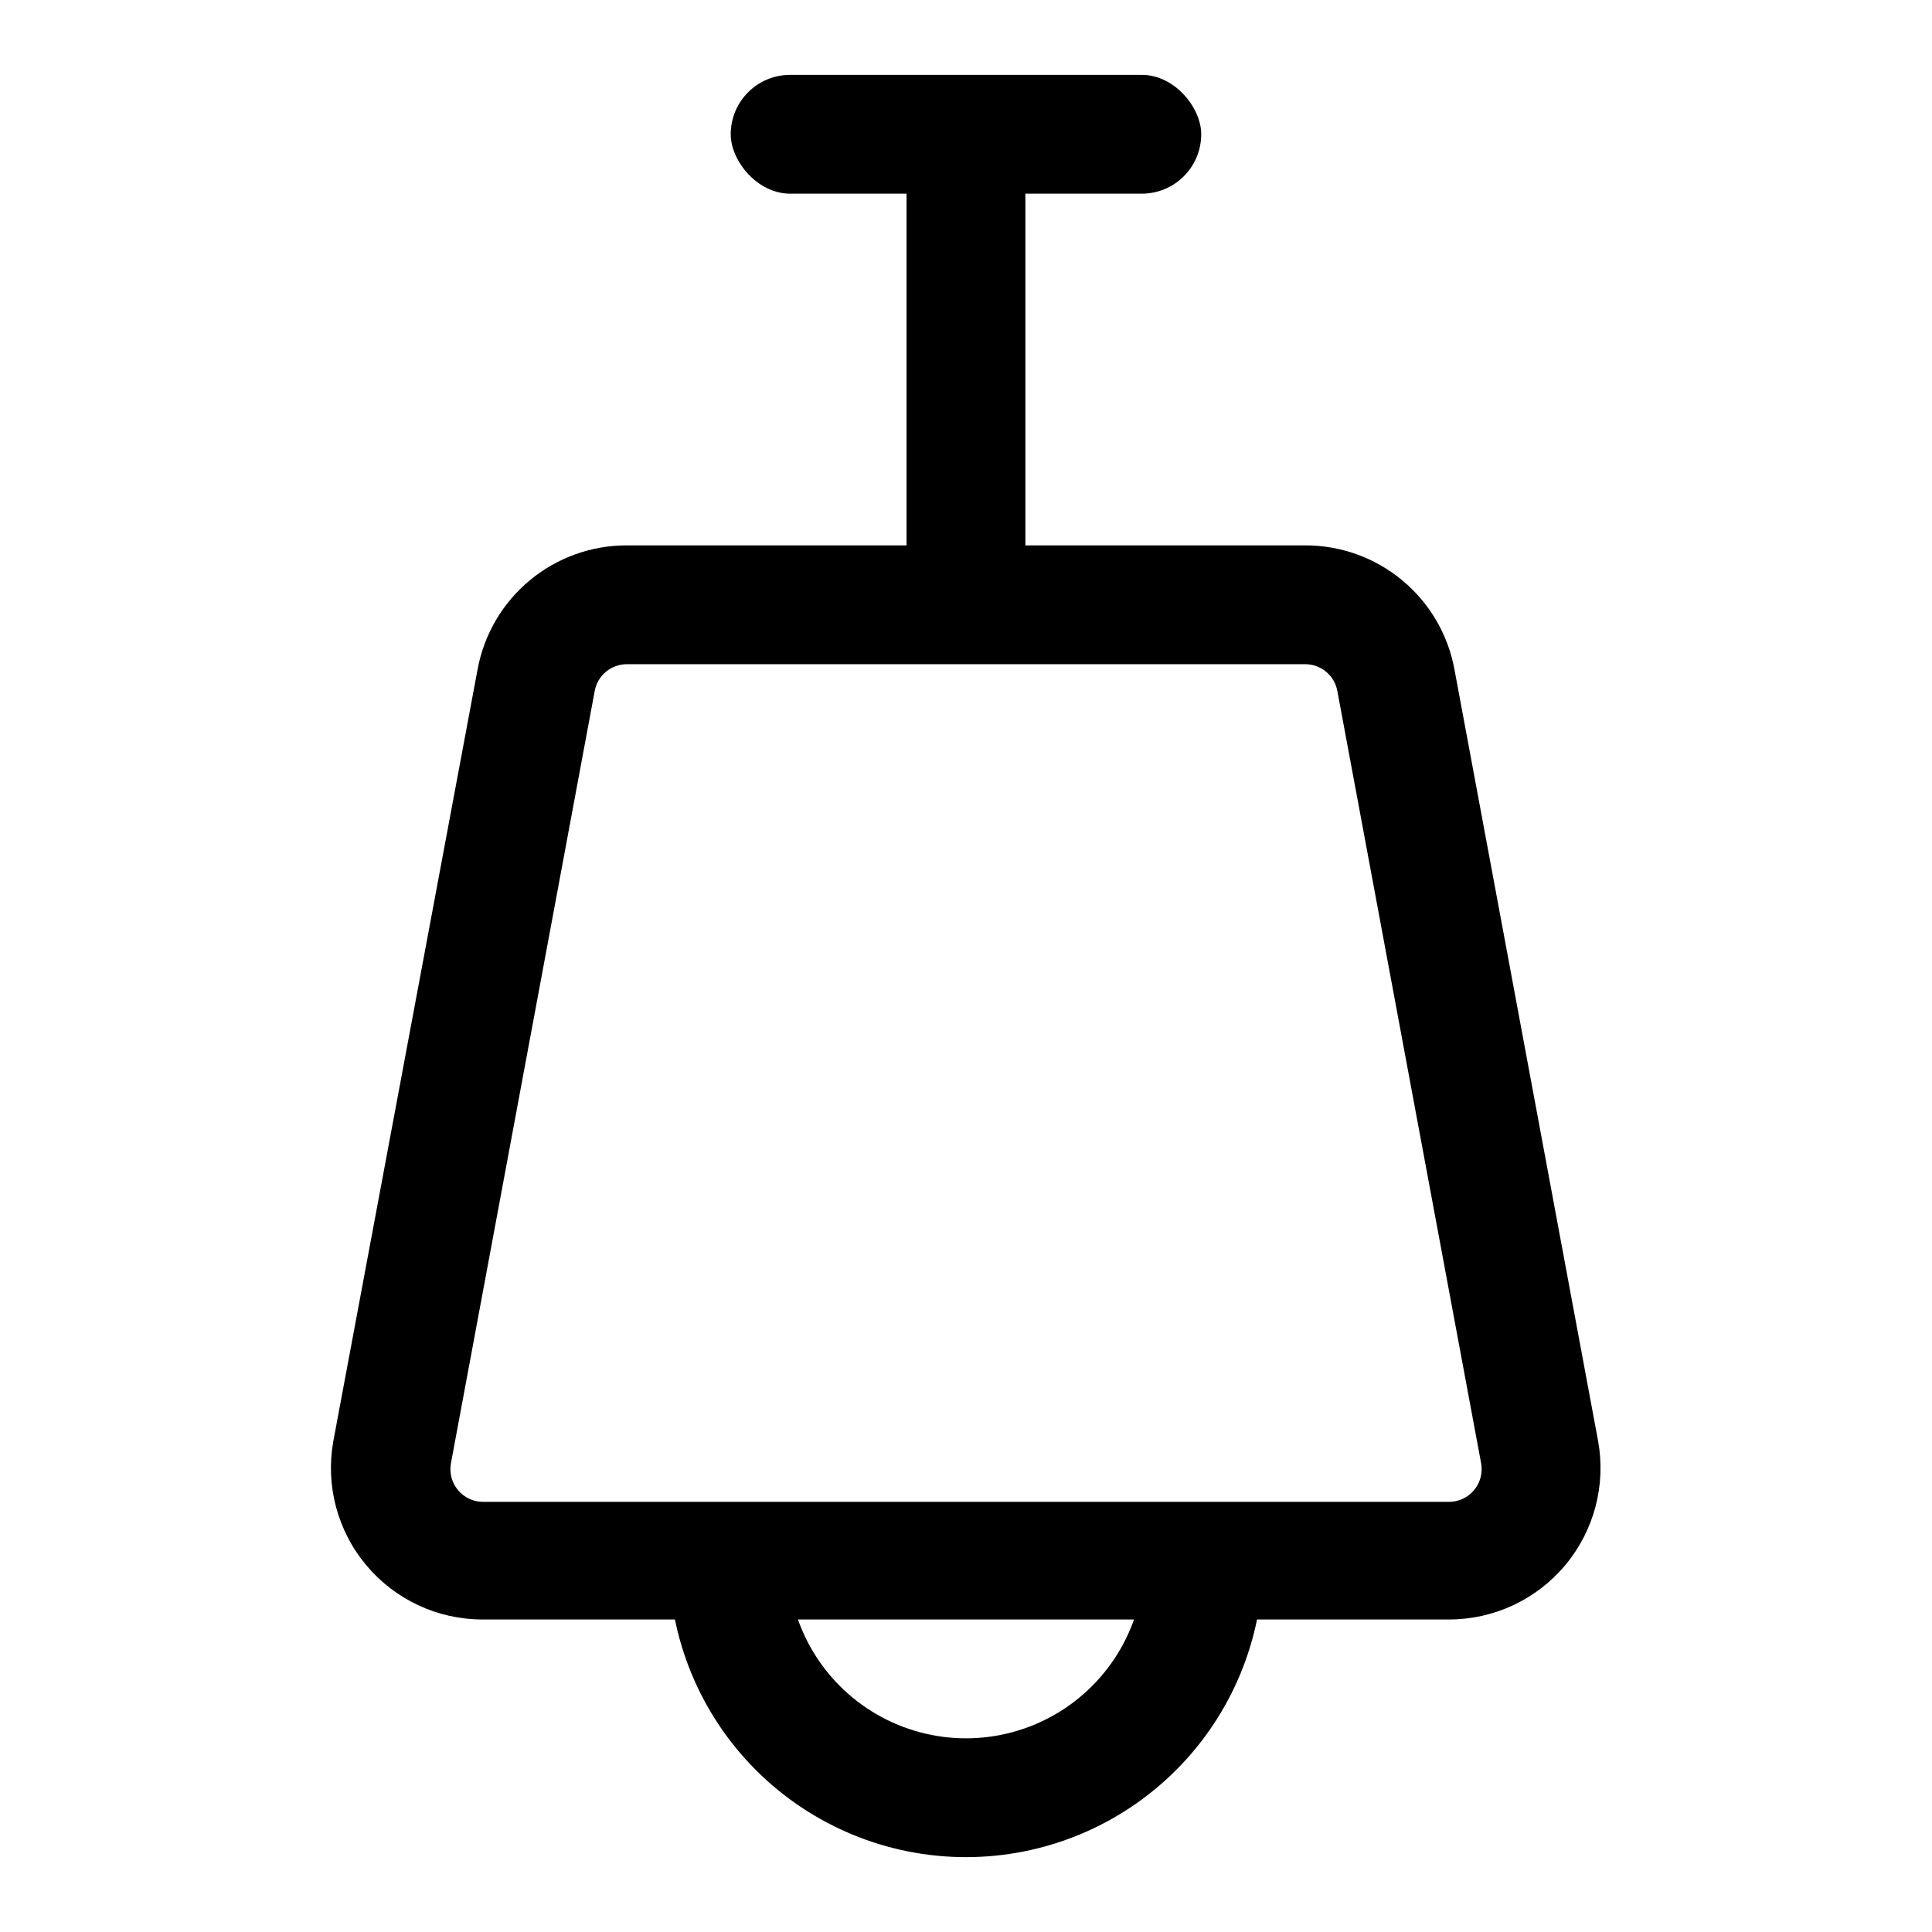 <?xml version="1.0" encoding="UTF-8"?>
<!-- The Best Svg Icon site in the world: iconSvg.co, Visit us! https://iconsvg.co -->
<svg fill="#000000" width="800px" height="800px" version="1.1" viewBox="144 144 512 512" xmlns="http://www.w3.org/2000/svg">
 <g>
  <path d="m528 573.18h-256.15c-11.891 0-23.164-5.269-30.793-14.387-7.629-9.117-10.824-21.145-8.727-32.848l38.258-204.67c1.727-9.211 6.625-17.531 13.844-23.512s16.301-9.25 25.676-9.234h179.8c9.371-0.016 18.457 3.254 25.672 9.234 7.219 5.981 12.117 14.301 13.844 23.512l38.102 204.67c2.098 11.703-1.098 23.73-8.727 32.848-7.629 9.117-18.902 14.387-30.793 14.387zm-217.89-253.16c-4.172 0.004-7.746 2.984-8.504 7.086l-38.102 204.67c-0.465 2.527 0.215 5.129 1.855 7.106 1.641 1.977 4.078 3.125 6.648 3.129h256c2.57-0.004 5.008-1.152 6.648-3.129 1.645-1.977 2.32-4.578 1.855-7.106l-38.102-204.67c-0.758-4.102-4.332-7.082-8.5-7.086z"/>
  <path d="m384.25 179.58h31.488v124.69h-31.488z"/>
  <path d="m353.39 163.84h93.203c8.695 0 15.742 8.695 15.742 15.742 0 8.695-7.051 15.742-15.742 15.742h-93.203c-8.695 0-15.742-8.695-15.742-15.742 0-8.695 7.051-15.742 15.742-15.742z"/>
  <path d="m400 636.16c-20.879 0-40.902-8.293-55.664-23.059-14.766-14.762-23.059-34.785-23.059-55.664h31.488c0 16.875 9.004 32.469 23.617 40.906 14.613 8.438 32.617 8.438 47.23 0s23.617-24.031 23.617-40.906h31.488c0 20.879-8.293 40.902-23.055 55.664-14.766 14.766-34.789 23.059-55.664 23.059z"/>
 </g>
</svg>